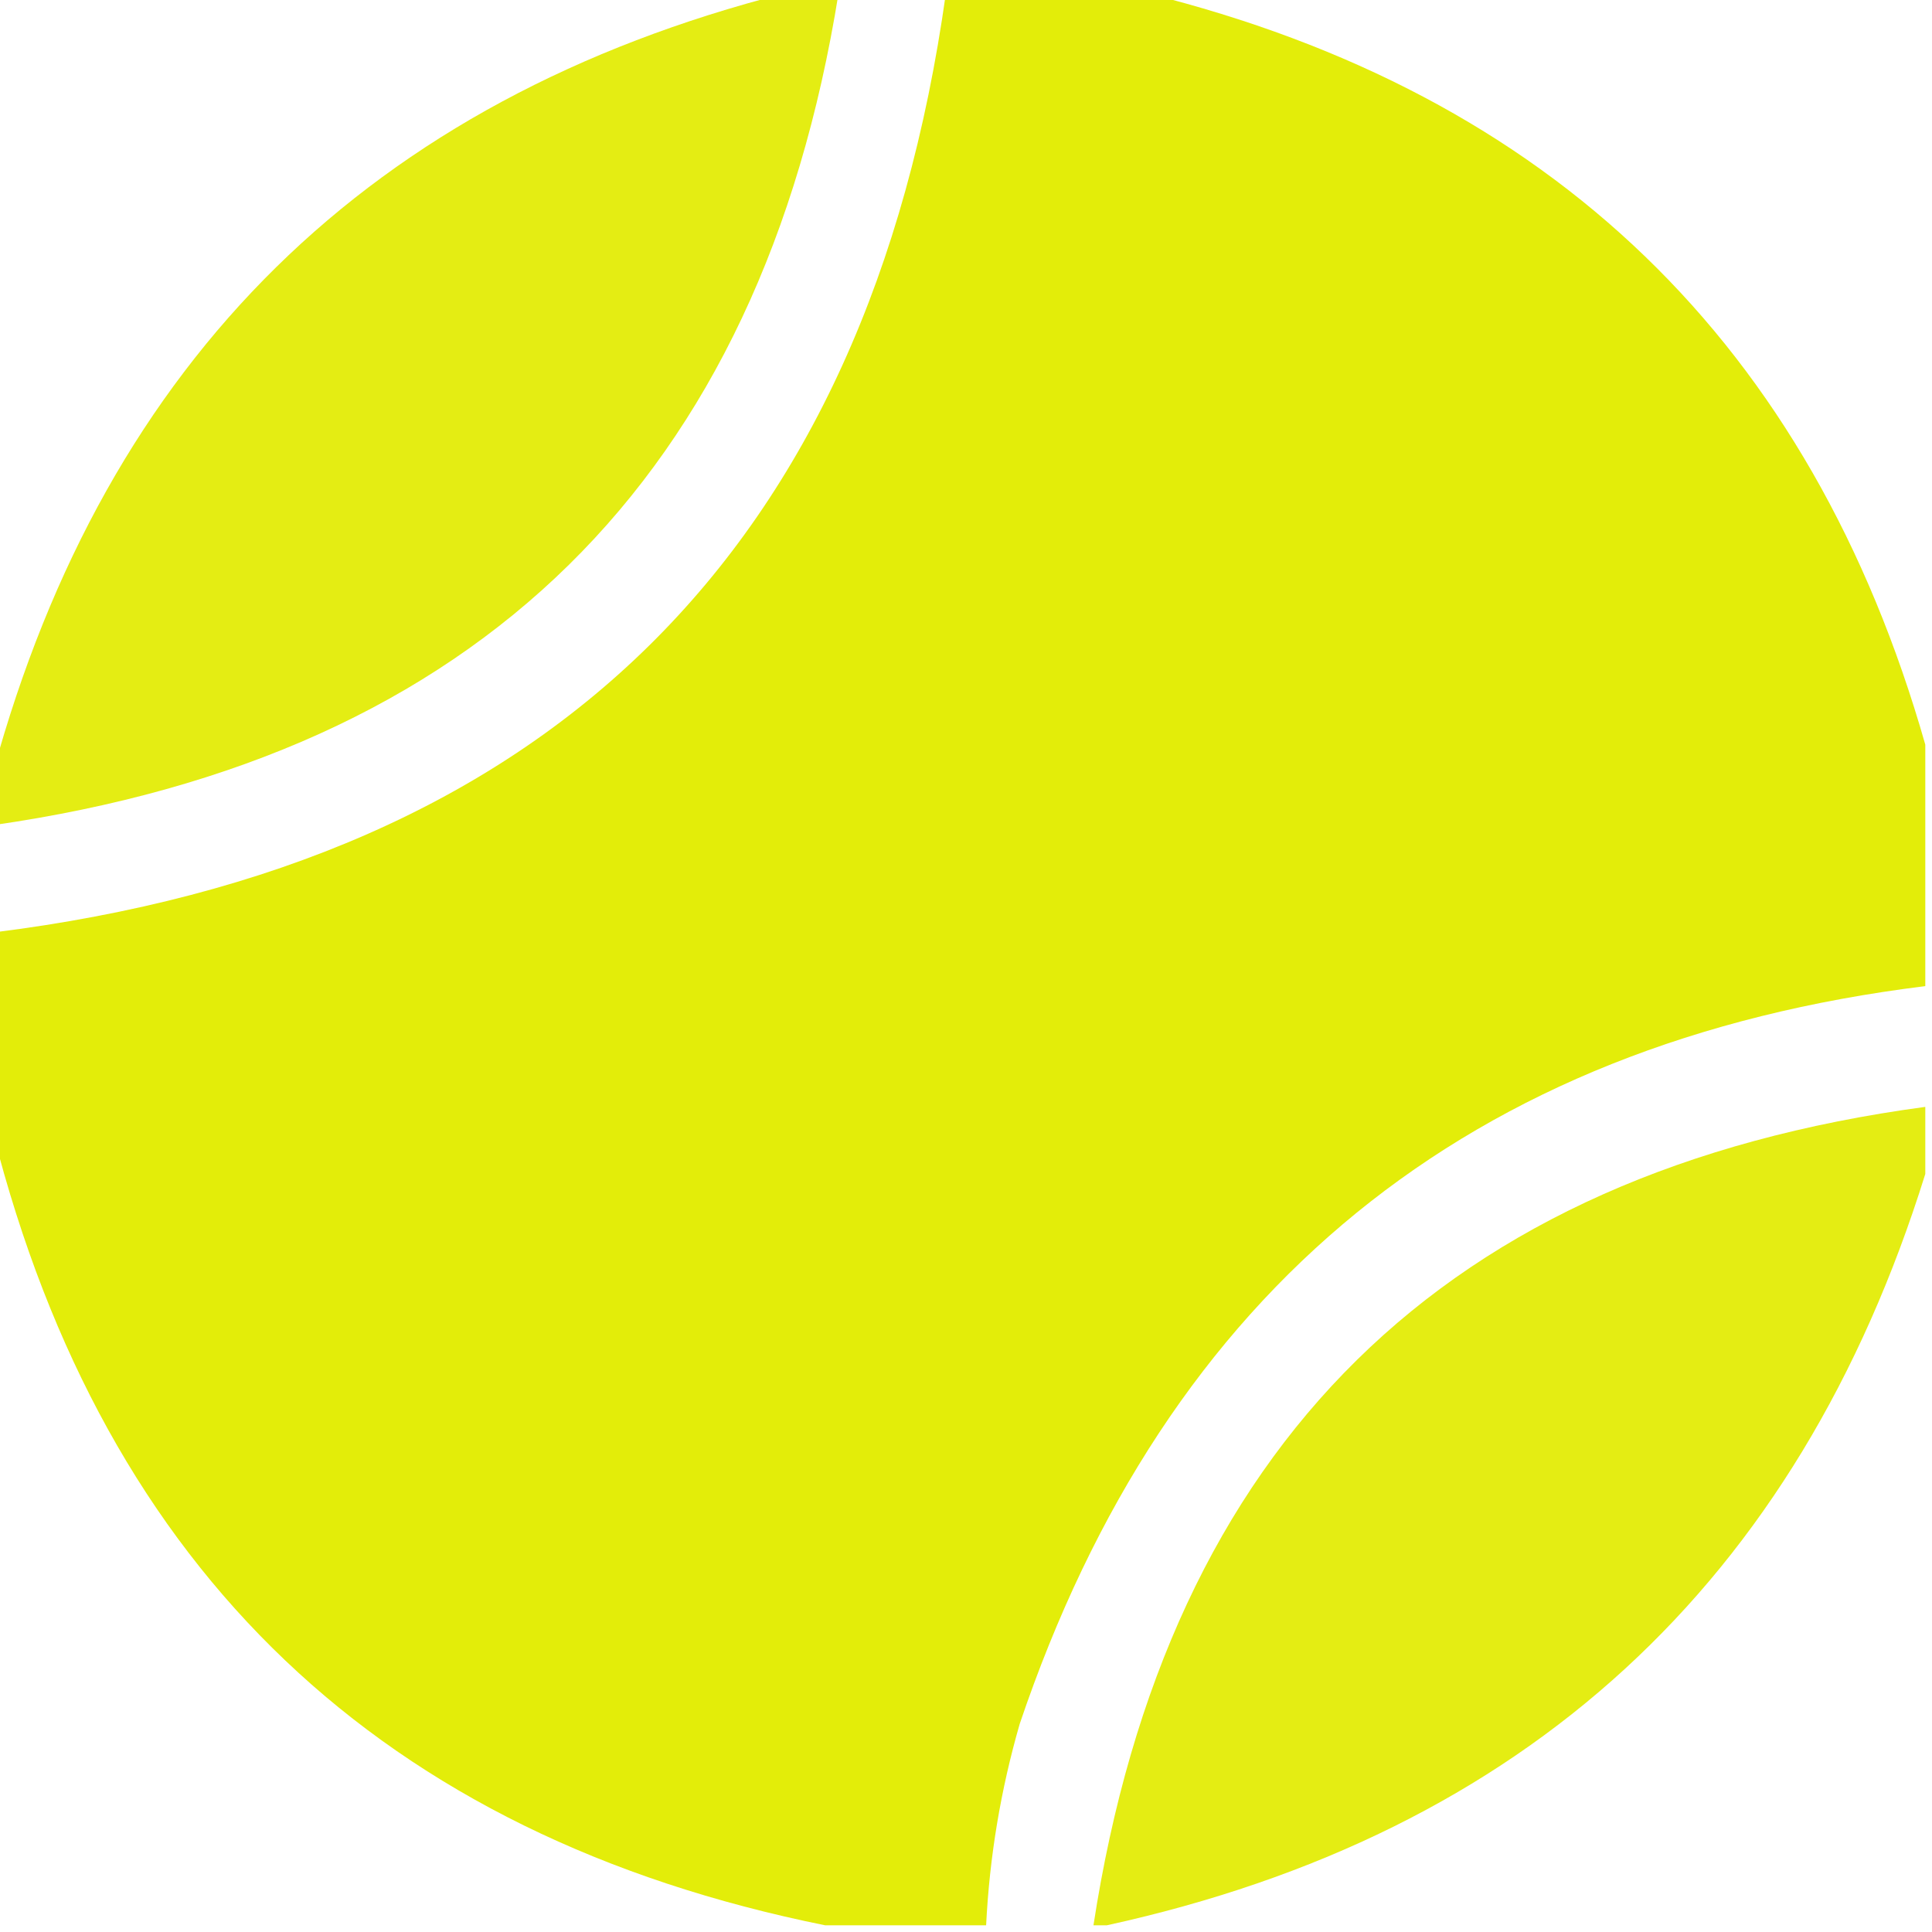 <?xml version="1.0" encoding="UTF-8"?>
<!DOCTYPE svg PUBLIC "-//W3C//DTD SVG 1.1//EN" "http://www.w3.org/Graphics/SVG/1.1/DTD/svg11.dtd">
<svg xmlns="http://www.w3.org/2000/svg" version="1.1" width="144px" height="144px" style="shape-rendering:geometricPrecision; text-rendering:geometricPrecision; image-rendering:optimizeQuality; fill-rule:evenodd; clip-rule:evenodd" xmlns:xlink="http://www.w3.org/1999/xlink">
<g><path style="opacity:0.936" fill="#e2ec04" d="M 58.5,-0.5 C 59.833,-0.5 61.167,-0.5 62.5,-0.5C 56.699,35.634 35.699,56.301 -0.5,61.5C -0.5,60.167 -0.5,58.833 -0.5,57.5C 7.942,26.724 27.609,7.391 58.5,-0.5 Z"/></g>
<g><path style="opacity:0.976" fill="#e2ec04" d="M 70.5,-0.5 C 75.5,-0.5 80.5,-0.5 85.5,-0.5C 115.659,6.993 134.993,25.66 143.5,55.5C 143.5,61.5 143.5,67.5 143.5,73.5C 109.463,77.707 86.963,96.04 76,128.5C 74.584,133.412 73.751,138.412 73.5,143.5C 69.5,143.5 65.5,143.5 61.5,143.5C 28.503,136.838 7.837,117.171 -0.5,84.5C -0.5,79.5 -0.5,74.5 -0.5,69.5C 41.02,64.313 64.687,40.98 70.5,-0.5 Z"/></g>
<g><path style="opacity:0.935" fill="#e2ec04" d="M 143.5,82.5 C 143.5,84.167 143.5,85.833 143.5,87.5C 133.992,118.01 113.658,136.677 82.5,143.5C 82.167,143.5 81.833,143.5 81.5,143.5C 87.016,107.65 107.682,87.317 143.5,82.5 Z"/></g>
</svg>
